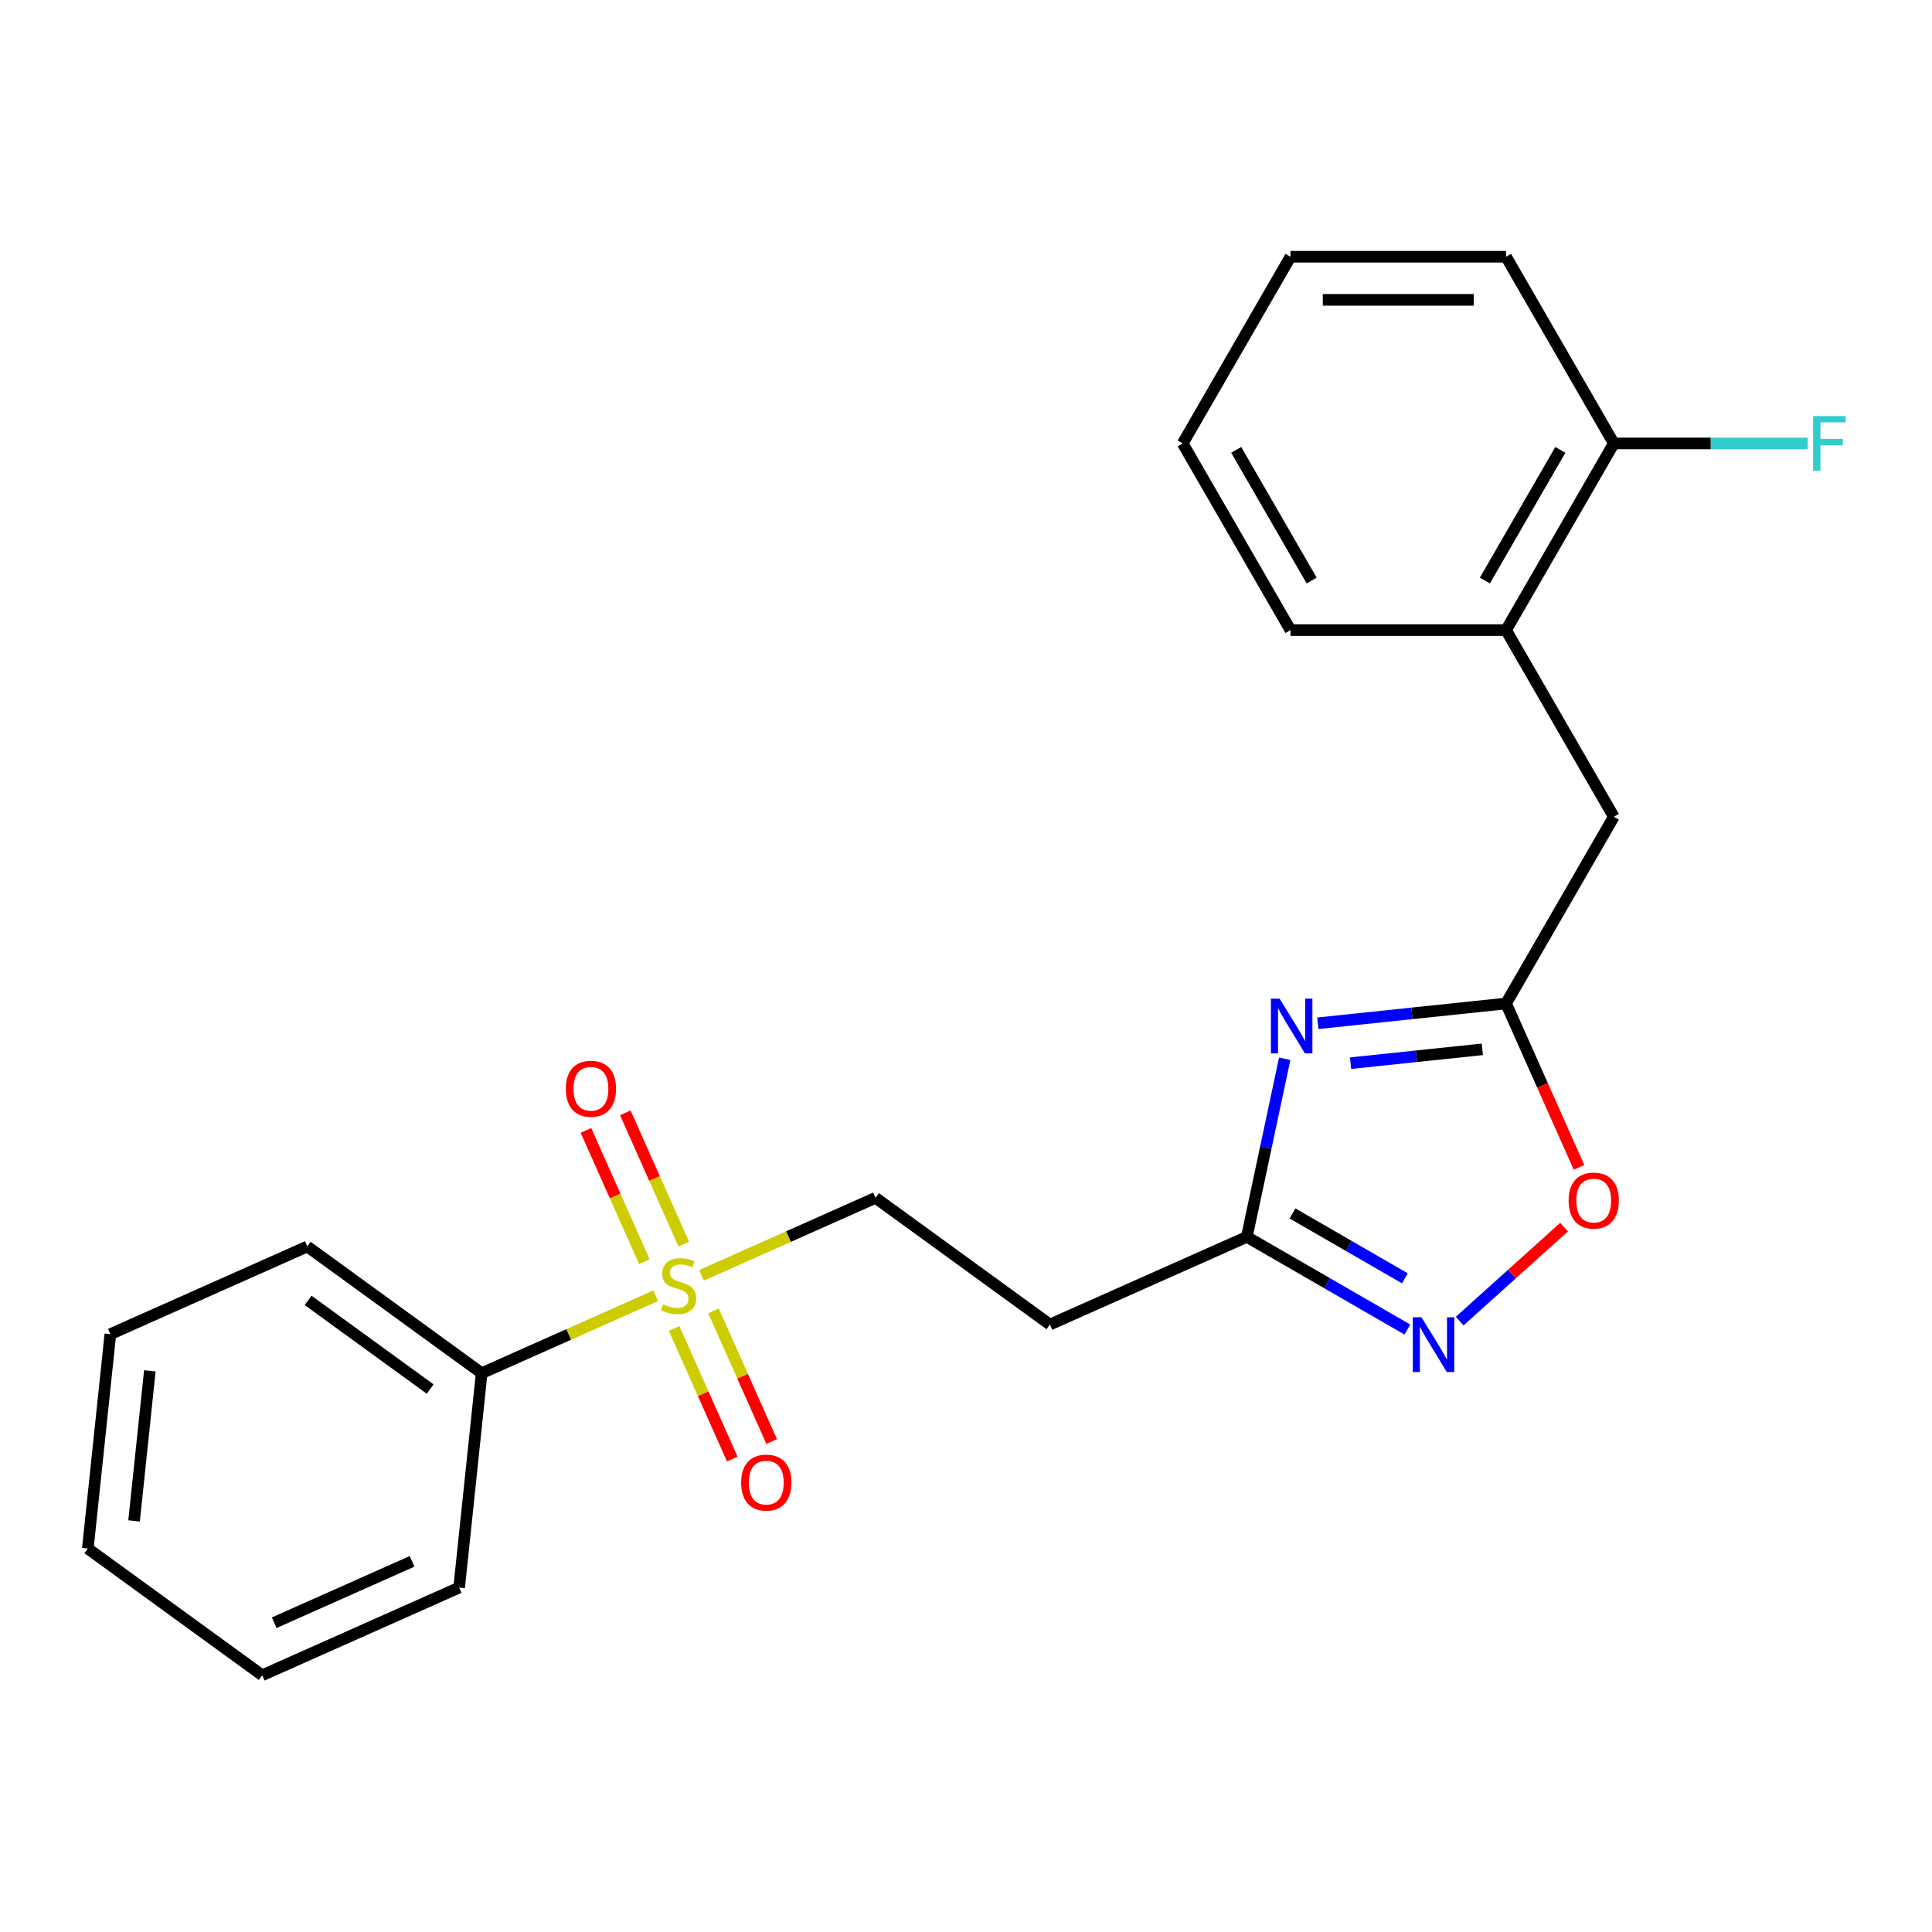 <?xml version='1.0' encoding='iso-8859-1'?>
<svg version='1.1' baseProfile='full'
              xmlns='http://www.w3.org/2000/svg'
                      xmlns:rdkit='http://www.rdkit.org/xml'
                      xmlns:xlink='http://www.w3.org/1999/xlink'
                  xml:space='preserve'
width='1000px' height='1000px' viewBox='0 0 1000 1000'>
<!-- END OF HEADER -->
<rect style='opacity:1.0;fill:#FFFFFF;stroke:none' width='1000' height='1000' x='0' y='0'> </rect>
<path class='bond-6' d='M 363.111,660.096 L 408.141,640.048' style='fill:none;fill-rule:evenodd;stroke:#CCCC00;stroke-width:6px;stroke-linecap:butt;stroke-linejoin:miter;stroke-opacity:1' />
<path class='bond-6' d='M 408.141,640.048 L 453.171,619.999' style='fill:none;fill-rule:evenodd;stroke:#000000;stroke-width:6px;stroke-linecap:butt;stroke-linejoin:miter;stroke-opacity:1' />
<path class='bond-8' d='M 353.906,643.933 L 338.783,609.967' style='fill:none;fill-rule:evenodd;stroke:#CCCC00;stroke-width:6px;stroke-linecap:butt;stroke-linejoin:miter;stroke-opacity:1' />
<path class='bond-8' d='M 338.783,609.967 L 323.661,576' style='fill:none;fill-rule:evenodd;stroke:#FF0000;stroke-width:6px;stroke-linecap:butt;stroke-linejoin:miter;stroke-opacity:1' />
<path class='bond-8' d='M 333.52,653.01 L 318.398,619.043' style='fill:none;fill-rule:evenodd;stroke:#CCCC00;stroke-width:6px;stroke-linecap:butt;stroke-linejoin:miter;stroke-opacity:1' />
<path class='bond-8' d='M 318.398,619.043 L 303.275,585.077' style='fill:none;fill-rule:evenodd;stroke:#FF0000;stroke-width:6px;stroke-linecap:butt;stroke-linejoin:miter;stroke-opacity:1' />
<path class='bond-9' d='M 348.916,687.588 L 363.972,721.405' style='fill:none;fill-rule:evenodd;stroke:#CCCC00;stroke-width:6px;stroke-linecap:butt;stroke-linejoin:miter;stroke-opacity:1' />
<path class='bond-9' d='M 363.972,721.405 L 379.028,755.222' style='fill:none;fill-rule:evenodd;stroke:#FF0000;stroke-width:6px;stroke-linecap:butt;stroke-linejoin:miter;stroke-opacity:1' />
<path class='bond-9' d='M 369.302,678.512 L 384.358,712.329' style='fill:none;fill-rule:evenodd;stroke:#CCCC00;stroke-width:6px;stroke-linecap:butt;stroke-linejoin:miter;stroke-opacity:1' />
<path class='bond-9' d='M 384.358,712.329 L 399.414,746.146' style='fill:none;fill-rule:evenodd;stroke:#FF0000;stroke-width:6px;stroke-linecap:butt;stroke-linejoin:miter;stroke-opacity:1' />
<path class='bond-11' d='M 339.373,670.665 L 294.343,690.714' style='fill:none;fill-rule:evenodd;stroke:#CCCC00;stroke-width:6px;stroke-linecap:butt;stroke-linejoin:miter;stroke-opacity:1' />
<path class='bond-11' d='M 294.343,690.714 L 249.313,710.763' style='fill:none;fill-rule:evenodd;stroke:#000000;stroke-width:6px;stroke-linecap:butt;stroke-linejoin:miter;stroke-opacity:1' />
<path class='bond-0' d='M 664.962,548.012 L 655.164,594.106' style='fill:none;fill-rule:evenodd;stroke:#0000FF;stroke-width:6px;stroke-linecap:butt;stroke-linejoin:miter;stroke-opacity:1' />
<path class='bond-0' d='M 655.164,594.106 L 645.367,640.2' style='fill:none;fill-rule:evenodd;stroke:#000000;stroke-width:6px;stroke-linecap:butt;stroke-linejoin:miter;stroke-opacity:1' />
<path class='bond-1' d='M 682.094,529.641 L 730.811,524.52' style='fill:none;fill-rule:evenodd;stroke:#0000FF;stroke-width:6px;stroke-linecap:butt;stroke-linejoin:miter;stroke-opacity:1' />
<path class='bond-1' d='M 730.811,524.52 L 779.528,519.4' style='fill:none;fill-rule:evenodd;stroke:#000000;stroke-width:6px;stroke-linecap:butt;stroke-linejoin:miter;stroke-opacity:1' />
<path class='bond-1' d='M 699.042,550.297 L 733.144,546.713' style='fill:none;fill-rule:evenodd;stroke:#0000FF;stroke-width:6px;stroke-linecap:butt;stroke-linejoin:miter;stroke-opacity:1' />
<path class='bond-1' d='M 733.144,546.713 L 767.246,543.129' style='fill:none;fill-rule:evenodd;stroke:#000000;stroke-width:6px;stroke-linecap:butt;stroke-linejoin:miter;stroke-opacity:1' />
<path class='bond-7' d='M 779.528,519.4 L 835.316,422.773' style='fill:none;fill-rule:evenodd;stroke:#000000;stroke-width:6px;stroke-linecap:butt;stroke-linejoin:miter;stroke-opacity:1' />
<path class='bond-24' d='M 779.528,519.4 L 798.411,561.81' style='fill:none;fill-rule:evenodd;stroke:#000000;stroke-width:6px;stroke-linecap:butt;stroke-linejoin:miter;stroke-opacity:1' />
<path class='bond-24' d='M 798.411,561.81 L 817.293,604.219' style='fill:none;fill-rule:evenodd;stroke:#FF0000;stroke-width:6px;stroke-linecap:butt;stroke-linejoin:miter;stroke-opacity:1' />
<path class='bond-2' d='M 728.464,688.176 L 686.915,664.188' style='fill:none;fill-rule:evenodd;stroke:#0000FF;stroke-width:6px;stroke-linecap:butt;stroke-linejoin:miter;stroke-opacity:1' />
<path class='bond-2' d='M 686.915,664.188 L 645.367,640.2' style='fill:none;fill-rule:evenodd;stroke:#000000;stroke-width:6px;stroke-linecap:butt;stroke-linejoin:miter;stroke-opacity:1' />
<path class='bond-2' d='M 727.157,661.654 L 698.073,644.862' style='fill:none;fill-rule:evenodd;stroke:#0000FF;stroke-width:6px;stroke-linecap:butt;stroke-linejoin:miter;stroke-opacity:1' />
<path class='bond-2' d='M 698.073,644.862 L 668.989,628.071' style='fill:none;fill-rule:evenodd;stroke:#000000;stroke-width:6px;stroke-linecap:butt;stroke-linejoin:miter;stroke-opacity:1' />
<path class='bond-4' d='M 755.523,683.805 L 782.549,659.471' style='fill:none;fill-rule:evenodd;stroke:#0000FF;stroke-width:6px;stroke-linecap:butt;stroke-linejoin:miter;stroke-opacity:1' />
<path class='bond-4' d='M 782.549,659.471 L 809.576,635.136' style='fill:none;fill-rule:evenodd;stroke:#FF0000;stroke-width:6px;stroke-linecap:butt;stroke-linejoin:miter;stroke-opacity:1' />
<path class='bond-3' d='M 645.367,640.2 L 543.437,685.581' style='fill:none;fill-rule:evenodd;stroke:#000000;stroke-width:6px;stroke-linecap:butt;stroke-linejoin:miter;stroke-opacity:1' />
<path class='bond-5' d='M 543.437,685.581 L 453.171,619.999' style='fill:none;fill-rule:evenodd;stroke:#000000;stroke-width:6px;stroke-linecap:butt;stroke-linejoin:miter;stroke-opacity:1' />
<path class='bond-10' d='M 835.316,422.773 L 779.528,326.146' style='fill:none;fill-rule:evenodd;stroke:#000000;stroke-width:6px;stroke-linecap:butt;stroke-linejoin:miter;stroke-opacity:1' />
<path class='bond-12' d='M 779.528,326.146 L 835.316,229.519' style='fill:none;fill-rule:evenodd;stroke:#000000;stroke-width:6px;stroke-linecap:butt;stroke-linejoin:miter;stroke-opacity:1' />
<path class='bond-12' d='M 768.571,300.494 L 807.623,232.855' style='fill:none;fill-rule:evenodd;stroke:#000000;stroke-width:6px;stroke-linecap:butt;stroke-linejoin:miter;stroke-opacity:1' />
<path class='bond-14' d='M 779.528,326.146 L 667.953,326.146' style='fill:none;fill-rule:evenodd;stroke:#000000;stroke-width:6px;stroke-linecap:butt;stroke-linejoin:miter;stroke-opacity:1' />
<path class='bond-15' d='M 249.313,710.763 L 159.046,645.18' style='fill:none;fill-rule:evenodd;stroke:#000000;stroke-width:6px;stroke-linecap:butt;stroke-linejoin:miter;stroke-opacity:1' />
<path class='bond-15' d='M 222.656,718.979 L 159.47,673.071' style='fill:none;fill-rule:evenodd;stroke:#000000;stroke-width:6px;stroke-linecap:butt;stroke-linejoin:miter;stroke-opacity:1' />
<path class='bond-16' d='M 249.313,710.763 L 237.65,821.727' style='fill:none;fill-rule:evenodd;stroke:#000000;stroke-width:6px;stroke-linecap:butt;stroke-linejoin:miter;stroke-opacity:1' />
<path class='bond-13' d='M 835.316,229.519 L 885.499,229.519' style='fill:none;fill-rule:evenodd;stroke:#000000;stroke-width:6px;stroke-linecap:butt;stroke-linejoin:miter;stroke-opacity:1' />
<path class='bond-13' d='M 885.499,229.519 L 935.682,229.519' style='fill:none;fill-rule:evenodd;stroke:#33CCCC;stroke-width:6px;stroke-linecap:butt;stroke-linejoin:miter;stroke-opacity:1' />
<path class='bond-17' d='M 835.316,229.519 L 779.528,132.891' style='fill:none;fill-rule:evenodd;stroke:#000000;stroke-width:6px;stroke-linecap:butt;stroke-linejoin:miter;stroke-opacity:1' />
<path class='bond-18' d='M 667.953,326.146 L 612.165,229.519' style='fill:none;fill-rule:evenodd;stroke:#000000;stroke-width:6px;stroke-linecap:butt;stroke-linejoin:miter;stroke-opacity:1' />
<path class='bond-18' d='M 678.91,300.494 L 639.859,232.855' style='fill:none;fill-rule:evenodd;stroke:#000000;stroke-width:6px;stroke-linecap:butt;stroke-linejoin:miter;stroke-opacity:1' />
<path class='bond-20' d='M 159.046,645.18 L 57.117,690.562' style='fill:none;fill-rule:evenodd;stroke:#000000;stroke-width:6px;stroke-linecap:butt;stroke-linejoin:miter;stroke-opacity:1' />
<path class='bond-19' d='M 237.65,821.727 L 135.721,867.109' style='fill:none;fill-rule:evenodd;stroke:#000000;stroke-width:6px;stroke-linecap:butt;stroke-linejoin:miter;stroke-opacity:1' />
<path class='bond-19' d='M 213.284,808.148 L 141.934,839.915' style='fill:none;fill-rule:evenodd;stroke:#000000;stroke-width:6px;stroke-linecap:butt;stroke-linejoin:miter;stroke-opacity:1' />
<path class='bond-25' d='M 779.528,132.891 L 667.953,132.891' style='fill:none;fill-rule:evenodd;stroke:#000000;stroke-width:6px;stroke-linecap:butt;stroke-linejoin:miter;stroke-opacity:1' />
<path class='bond-25' d='M 762.792,155.207 L 684.689,155.207' style='fill:none;fill-rule:evenodd;stroke:#000000;stroke-width:6px;stroke-linecap:butt;stroke-linejoin:miter;stroke-opacity:1' />
<path class='bond-21' d='M 612.165,229.519 L 667.953,132.891' style='fill:none;fill-rule:evenodd;stroke:#000000;stroke-width:6px;stroke-linecap:butt;stroke-linejoin:miter;stroke-opacity:1' />
<path class='bond-22' d='M 135.721,867.109 L 45.455,801.526' style='fill:none;fill-rule:evenodd;stroke:#000000;stroke-width:6px;stroke-linecap:butt;stroke-linejoin:miter;stroke-opacity:1' />
<path class='bond-23' d='M 57.117,690.562 L 45.455,801.526' style='fill:none;fill-rule:evenodd;stroke:#000000;stroke-width:6px;stroke-linecap:butt;stroke-linejoin:miter;stroke-opacity:1' />
<path class='bond-23' d='M 77.561,709.539 L 69.397,787.214' style='fill:none;fill-rule:evenodd;stroke:#000000;stroke-width:6px;stroke-linecap:butt;stroke-linejoin:miter;stroke-opacity:1' />
<path  class='atom-0' d='M 343.242 675.101
Q 343.562 675.221, 344.882 675.781
Q 346.202 676.341, 347.642 676.701
Q 349.122 677.021, 350.562 677.021
Q 353.242 677.021, 354.802 675.741
Q 356.362 674.421, 356.362 672.141
Q 356.362 670.581, 355.562 669.621
Q 354.802 668.661, 353.602 668.141
Q 352.402 667.621, 350.402 667.021
Q 347.882 666.261, 346.362 665.541
Q 344.882 664.821, 343.802 663.301
Q 342.762 661.781, 342.762 659.221
Q 342.762 655.661, 345.162 653.461
Q 347.602 651.261, 352.402 651.261
Q 355.682 651.261, 359.402 652.821
L 358.482 655.901
Q 355.082 654.501, 352.522 654.501
Q 349.762 654.501, 348.242 655.661
Q 346.722 656.781, 346.762 658.741
Q 346.762 660.261, 347.522 661.181
Q 348.322 662.101, 349.442 662.621
Q 350.602 663.141, 352.522 663.741
Q 355.082 664.541, 356.602 665.341
Q 358.122 666.141, 359.202 667.781
Q 360.322 669.381, 360.322 672.141
Q 360.322 676.061, 357.682 678.181
Q 355.082 680.261, 350.722 680.261
Q 348.202 680.261, 346.282 679.701
Q 344.402 679.181, 342.162 678.261
L 343.242 675.101
' fill='#CCCC00'/>
<path  class='atom-1' d='M 662.304 516.903
L 671.584 531.903
Q 672.504 533.383, 673.984 536.063
Q 675.464 538.743, 675.544 538.903
L 675.544 516.903
L 679.304 516.903
L 679.304 545.223
L 675.424 545.223
L 665.464 528.823
Q 664.304 526.903, 663.064 524.703
Q 661.864 522.503, 661.504 521.823
L 661.504 545.223
L 657.824 545.223
L 657.824 516.903
L 662.304 516.903
' fill='#0000FF'/>
<path  class='atom-3' d='M 735.734 681.827
L 745.014 696.827
Q 745.934 698.307, 747.414 700.987
Q 748.894 703.667, 748.974 703.827
L 748.974 681.827
L 752.734 681.827
L 752.734 710.147
L 748.854 710.147
L 738.894 693.747
Q 737.734 691.827, 736.494 689.627
Q 735.294 687.427, 734.934 686.747
L 734.934 710.147
L 731.254 710.147
L 731.254 681.827
L 735.734 681.827
' fill='#0000FF'/>
<path  class='atom-5' d='M 811.91 621.409
Q 811.91 614.609, 815.27 610.809
Q 818.63 607.009, 824.91 607.009
Q 831.19 607.009, 834.55 610.809
Q 837.91 614.609, 837.91 621.409
Q 837.91 628.289, 834.51 632.209
Q 831.11 636.089, 824.91 636.089
Q 818.67 636.089, 815.27 632.209
Q 811.91 628.329, 811.91 621.409
M 824.91 632.889
Q 829.23 632.889, 831.55 630.009
Q 833.91 627.089, 833.91 621.409
Q 833.91 615.849, 831.55 613.049
Q 829.23 610.209, 824.91 610.209
Q 820.59 610.209, 818.23 613.009
Q 815.91 615.809, 815.91 621.409
Q 815.91 627.129, 818.23 630.009
Q 820.59 632.889, 824.91 632.889
' fill='#FF0000'/>
<path  class='atom-9' d='M 292.86 563.532
Q 292.86 556.732, 296.22 552.932
Q 299.58 549.132, 305.86 549.132
Q 312.14 549.132, 315.5 552.932
Q 318.86 556.732, 318.86 563.532
Q 318.86 570.412, 315.46 574.332
Q 312.06 578.212, 305.86 578.212
Q 299.62 578.212, 296.22 574.332
Q 292.86 570.452, 292.86 563.532
M 305.86 575.012
Q 310.18 575.012, 312.5 572.132
Q 314.86 569.212, 314.86 563.532
Q 314.86 557.972, 312.5 555.172
Q 310.18 552.332, 305.86 552.332
Q 301.54 552.332, 299.18 555.132
Q 296.86 557.932, 296.86 563.532
Q 296.86 569.252, 299.18 572.132
Q 301.54 575.012, 305.86 575.012
' fill='#FF0000'/>
<path  class='atom-10' d='M 383.624 767.39
Q 383.624 760.59, 386.984 756.79
Q 390.344 752.99, 396.624 752.99
Q 402.904 752.99, 406.264 756.79
Q 409.624 760.59, 409.624 767.39
Q 409.624 774.27, 406.224 778.19
Q 402.824 782.07, 396.624 782.07
Q 390.384 782.07, 386.984 778.19
Q 383.624 774.31, 383.624 767.39
M 396.624 778.87
Q 400.944 778.87, 403.264 775.99
Q 405.624 773.07, 405.624 767.39
Q 405.624 761.83, 403.264 759.03
Q 400.944 756.19, 396.624 756.19
Q 392.304 756.19, 389.944 758.99
Q 387.624 761.79, 387.624 767.39
Q 387.624 773.11, 389.944 775.99
Q 392.304 778.87, 396.624 778.87
' fill='#FF0000'/>
<path  class='atom-14' d='M 938.471 215.359
L 955.311 215.359
L 955.311 218.599
L 942.271 218.599
L 942.271 227.199
L 953.871 227.199
L 953.871 230.479
L 942.271 230.479
L 942.271 243.679
L 938.471 243.679
L 938.471 215.359
' fill='#33CCCC'/>
</svg>
